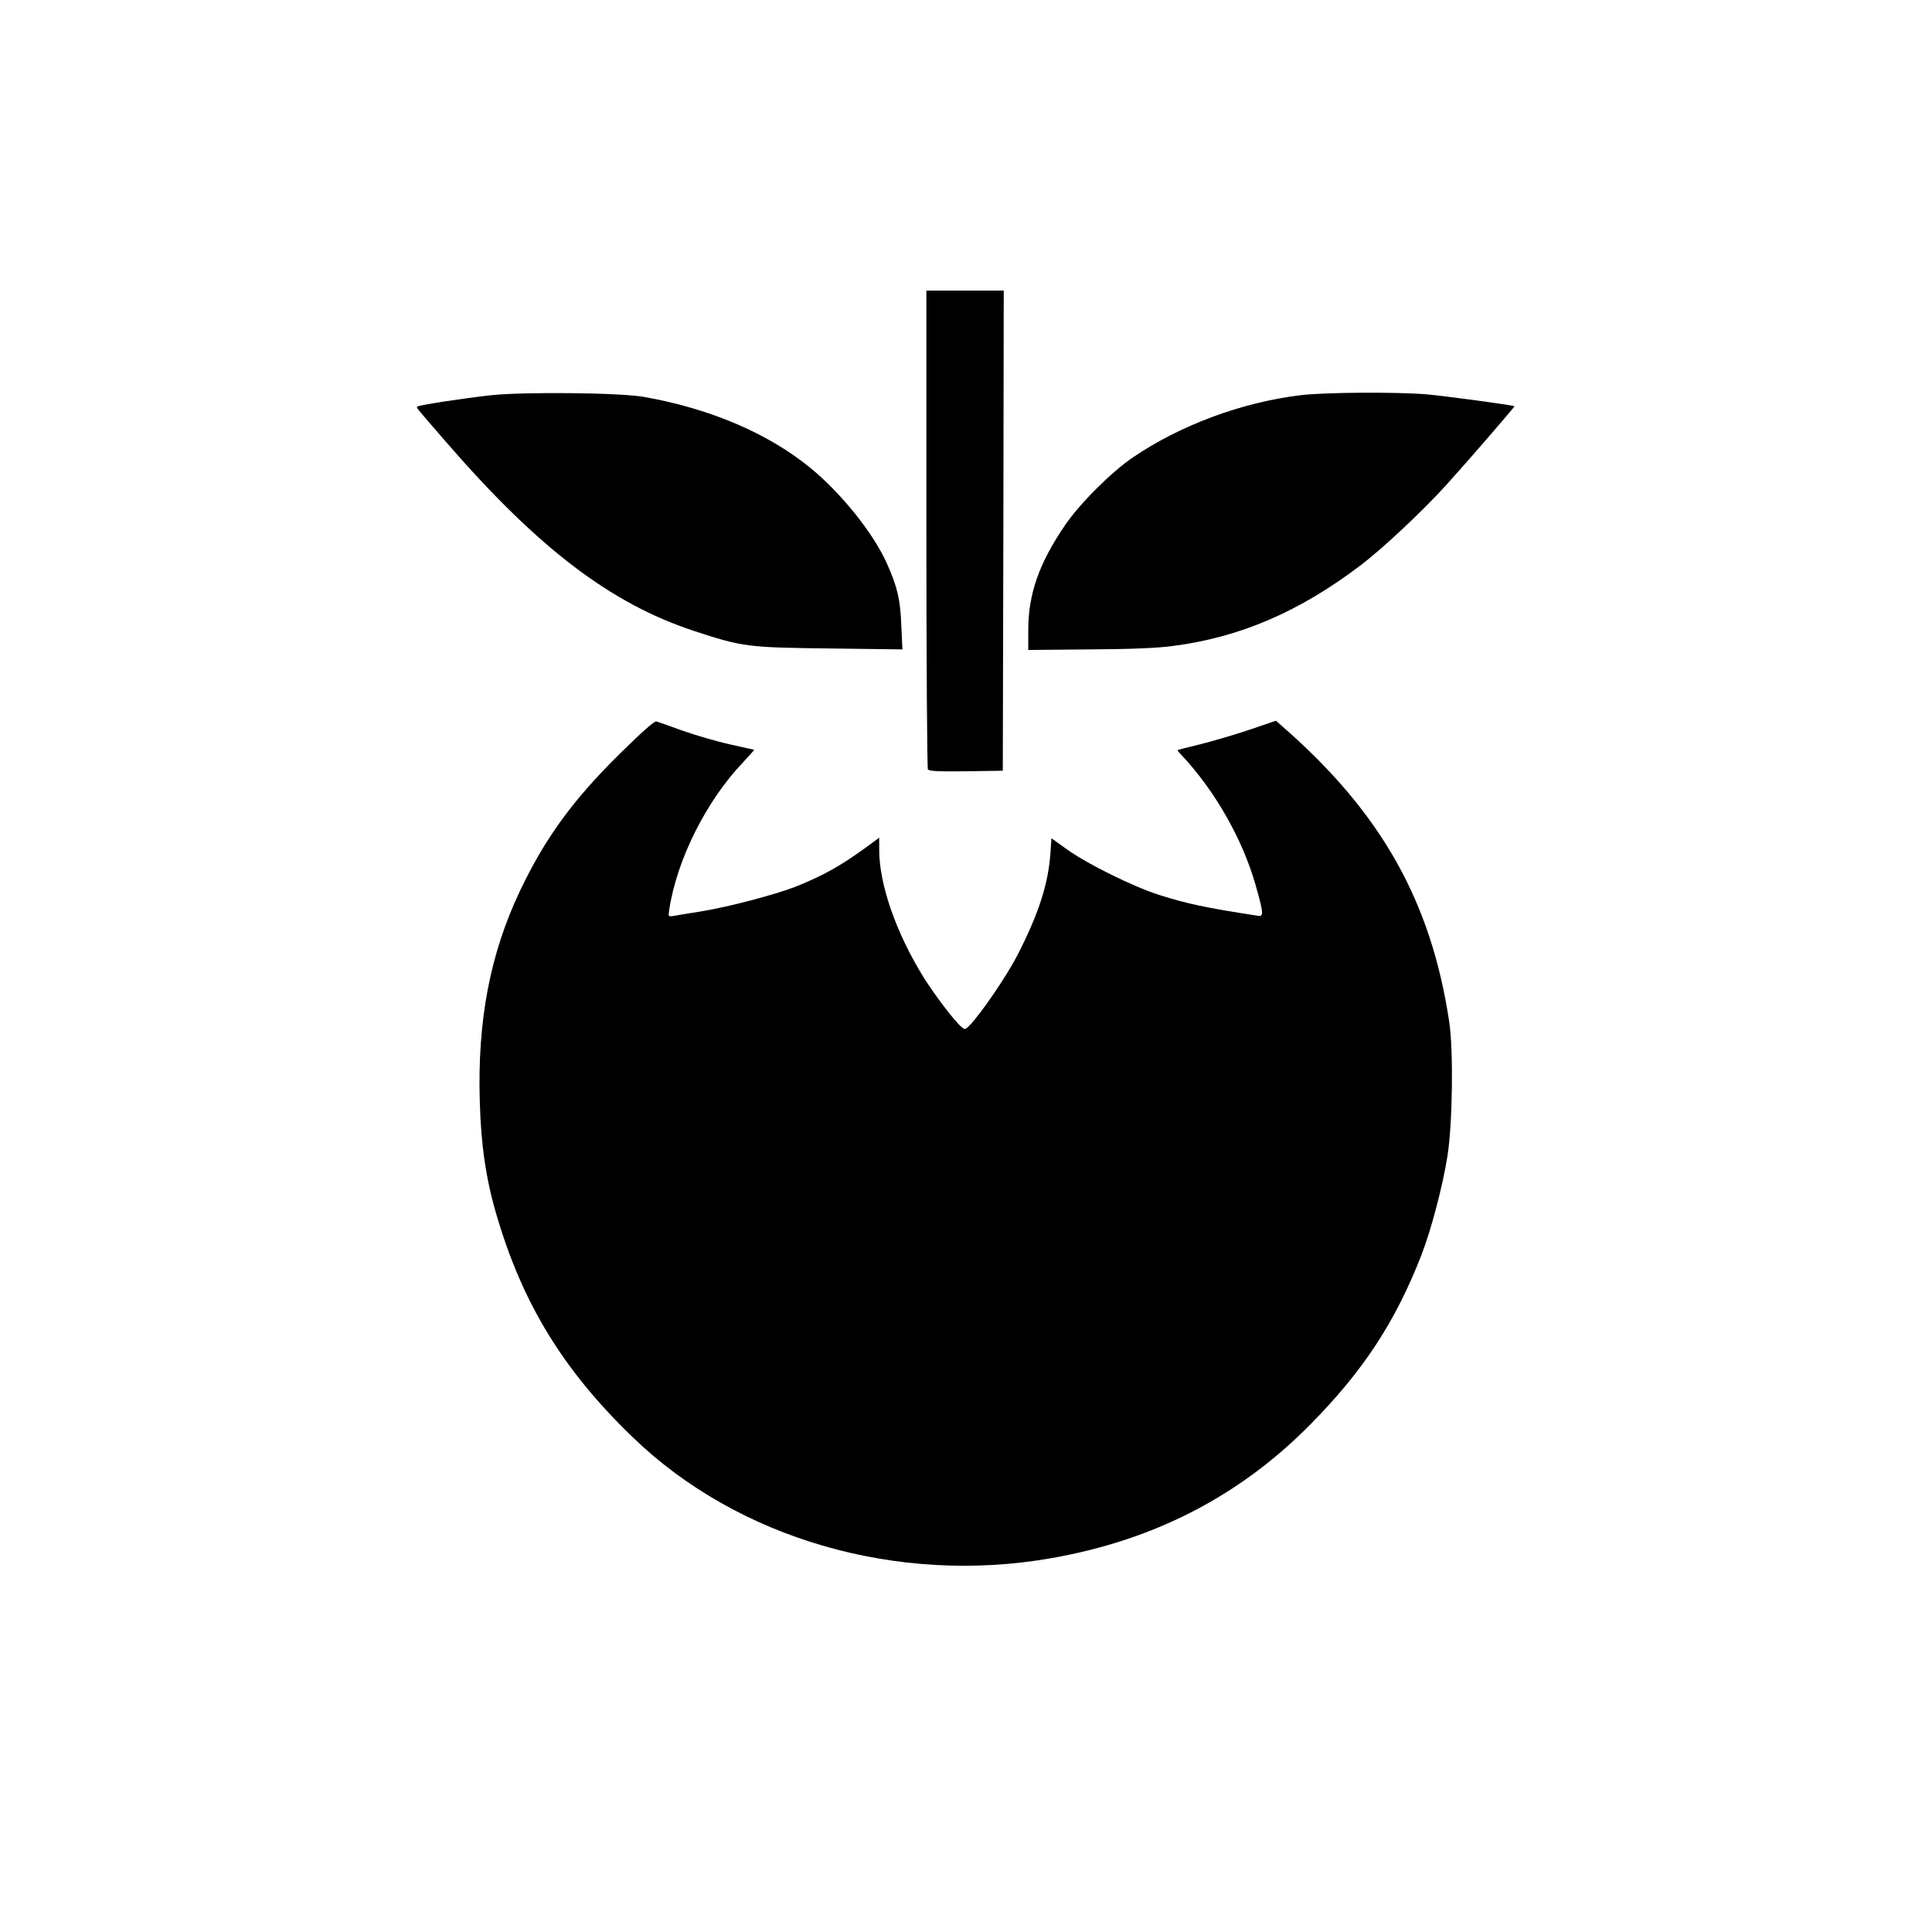 <?xml version="1.0" standalone="no"?>
<!DOCTYPE svg PUBLIC "-//W3C//DTD SVG 20010904//EN"
 "http://www.w3.org/TR/2001/REC-SVG-20010904/DTD/svg10.dtd">
<svg version="1.0" xmlns="http://www.w3.org/2000/svg"
 width="1024pt" height="1024pt" viewBox="0 0 1024 1024"
 preserveAspectRatio="xMidYMid meet">

<g transform="translate(0,1024) scale(0.1,-0.1)"
fill="#000000" stroke="none">
<path d="M4910 7438 c0 -695 4 -1269 8 -1276 7 -9 54 -12 203 -10 l194 3 3
1273 2 1272 -205 0 -205 0 0 -1262z"/>
<path d="M2600 8145 c-150 -17 -380 -52 -388 -60 -6 -6 -14 4 163 -200 481
-553 862 -843 1300 -988 261 -86 288 -89 724 -94 l384 -5 -6 129 c-5 136 -21
203 -77 328 -71 159 -242 372 -406 506 -223 182 -529 313 -879 375 -125 23
-640 28 -815 9z"/>
<path d="M6890 8145 c-310 -38 -635 -159 -885 -329 -115 -78 -283 -246 -361
-361 -137 -201 -194 -364 -194 -554 l0 -106 322 3 c216 1 363 7 443 18 353 45
670 180 994 426 118 89 329 287 456 427 124 137 364 415 362 418 -6 5 -372 55
-467 63 -157 13 -542 11 -670 -5z"/>
<path d="M3283 6243 c-250 -247 -395 -447 -529 -729 -157 -333 -224 -684 -211
-1113 6 -227 33 -412 88 -598 138 -473 356 -828 725 -1183 558 -538 1403 -781
2214 -639 546 95 1002 330 1377 711 278 282 448 540 586 894 52 133 114 368
139 528 27 172 32 562 9 711 -96 638 -360 1107 -882 1563 l-36 32 -147 -50
c-81 -27 -198 -61 -259 -76 -62 -15 -113 -28 -115 -29 -2 -2 9 -16 24 -31 173
-185 320 -442 389 -685 42 -148 44 -168 13 -163 -279 43 -373 63 -522 110
-139 44 -386 166 -492 243 l-81 58 -6 -86 c-12 -158 -62 -314 -173 -531 -57
-111 -195 -314 -257 -377 -21 -21 -23 -21 -42 -5 -36 30 -141 168 -201 264
-145 235 -234 490 -234 674 l0 64 -72 -53 c-135 -98 -227 -149 -372 -207 -108
-42 -351 -106 -496 -130 -69 -11 -137 -22 -152 -25 -26 -4 -26 -3 -21 33 40
265 197 578 391 781 34 36 60 66 59 67 -1 0 -58 13 -126 28 -68 15 -181 48
-250 72 -69 25 -133 48 -142 50 -10 4 -75 -54 -196 -173z"/>
</g>
</svg>
